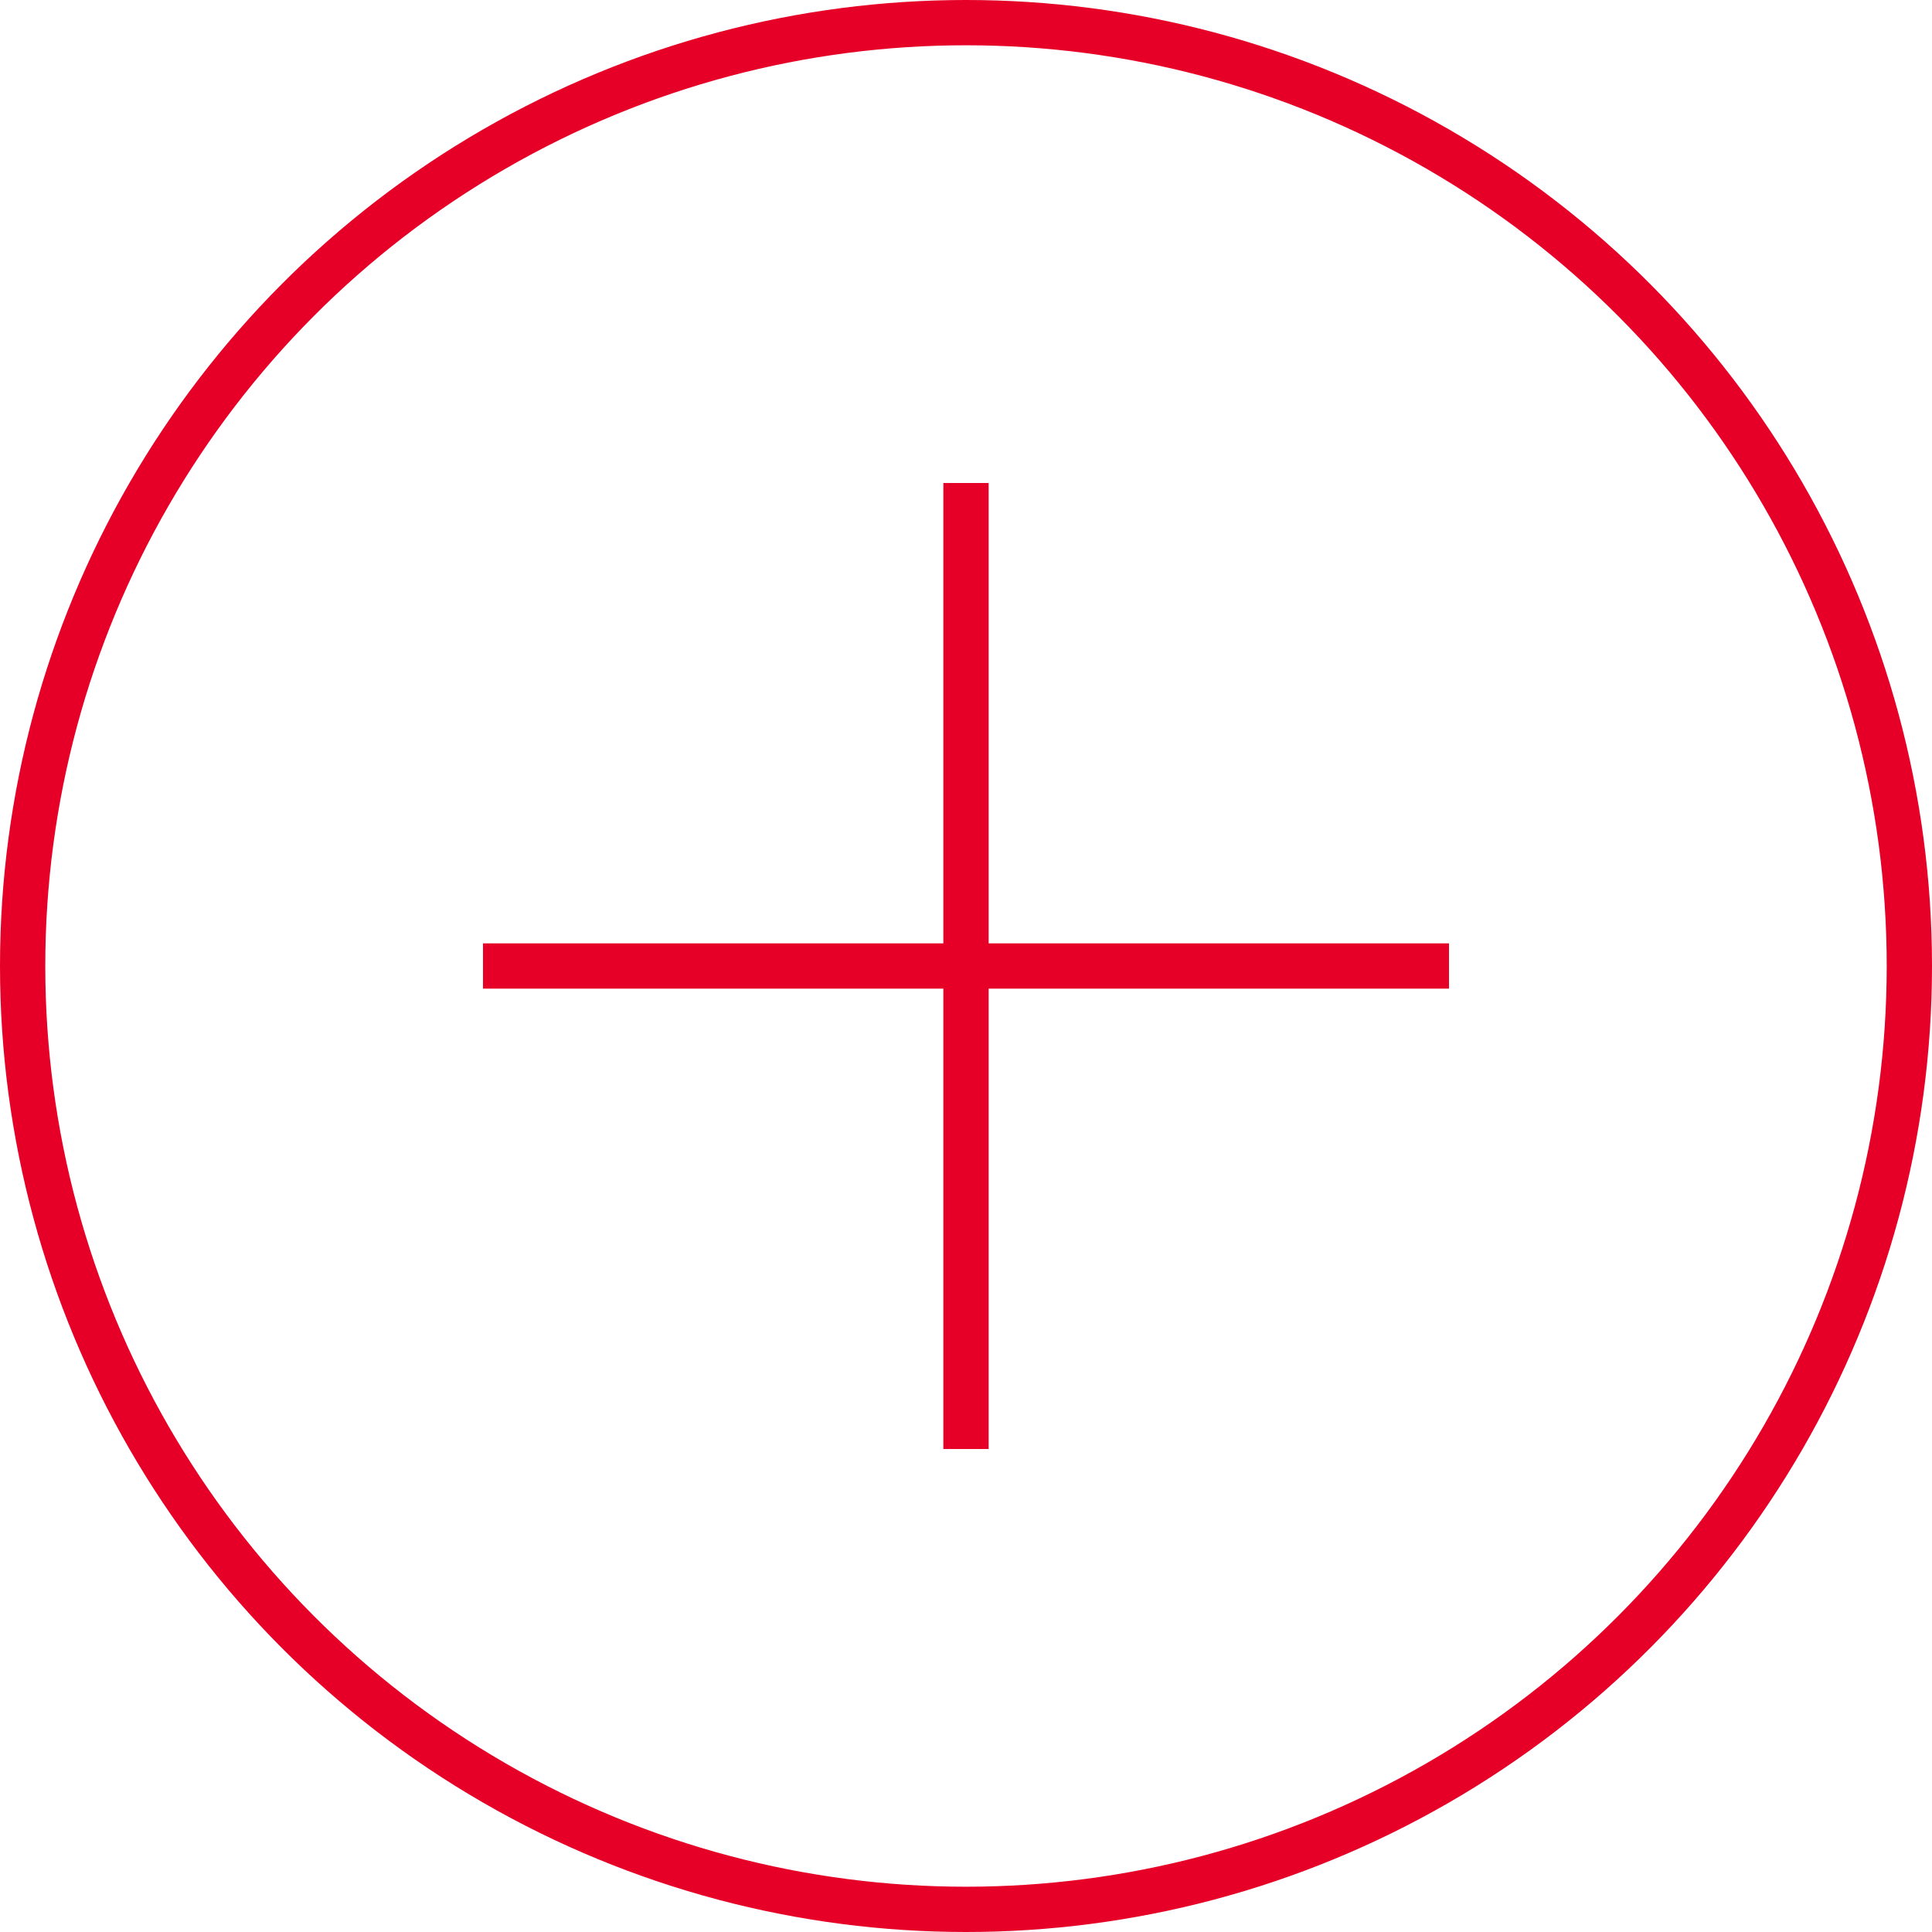<svg width="64" height="64" viewBox="0 0 64 64" fill="none" xmlns="http://www.w3.org/2000/svg">
<circle cx="32" cy="32" r="31.25" stroke="#E60028" stroke-width="1.5"/>
<path d="M32 16V48M16 32L48 32" stroke="#E60028" stroke-width="1.5"/>
</svg>
